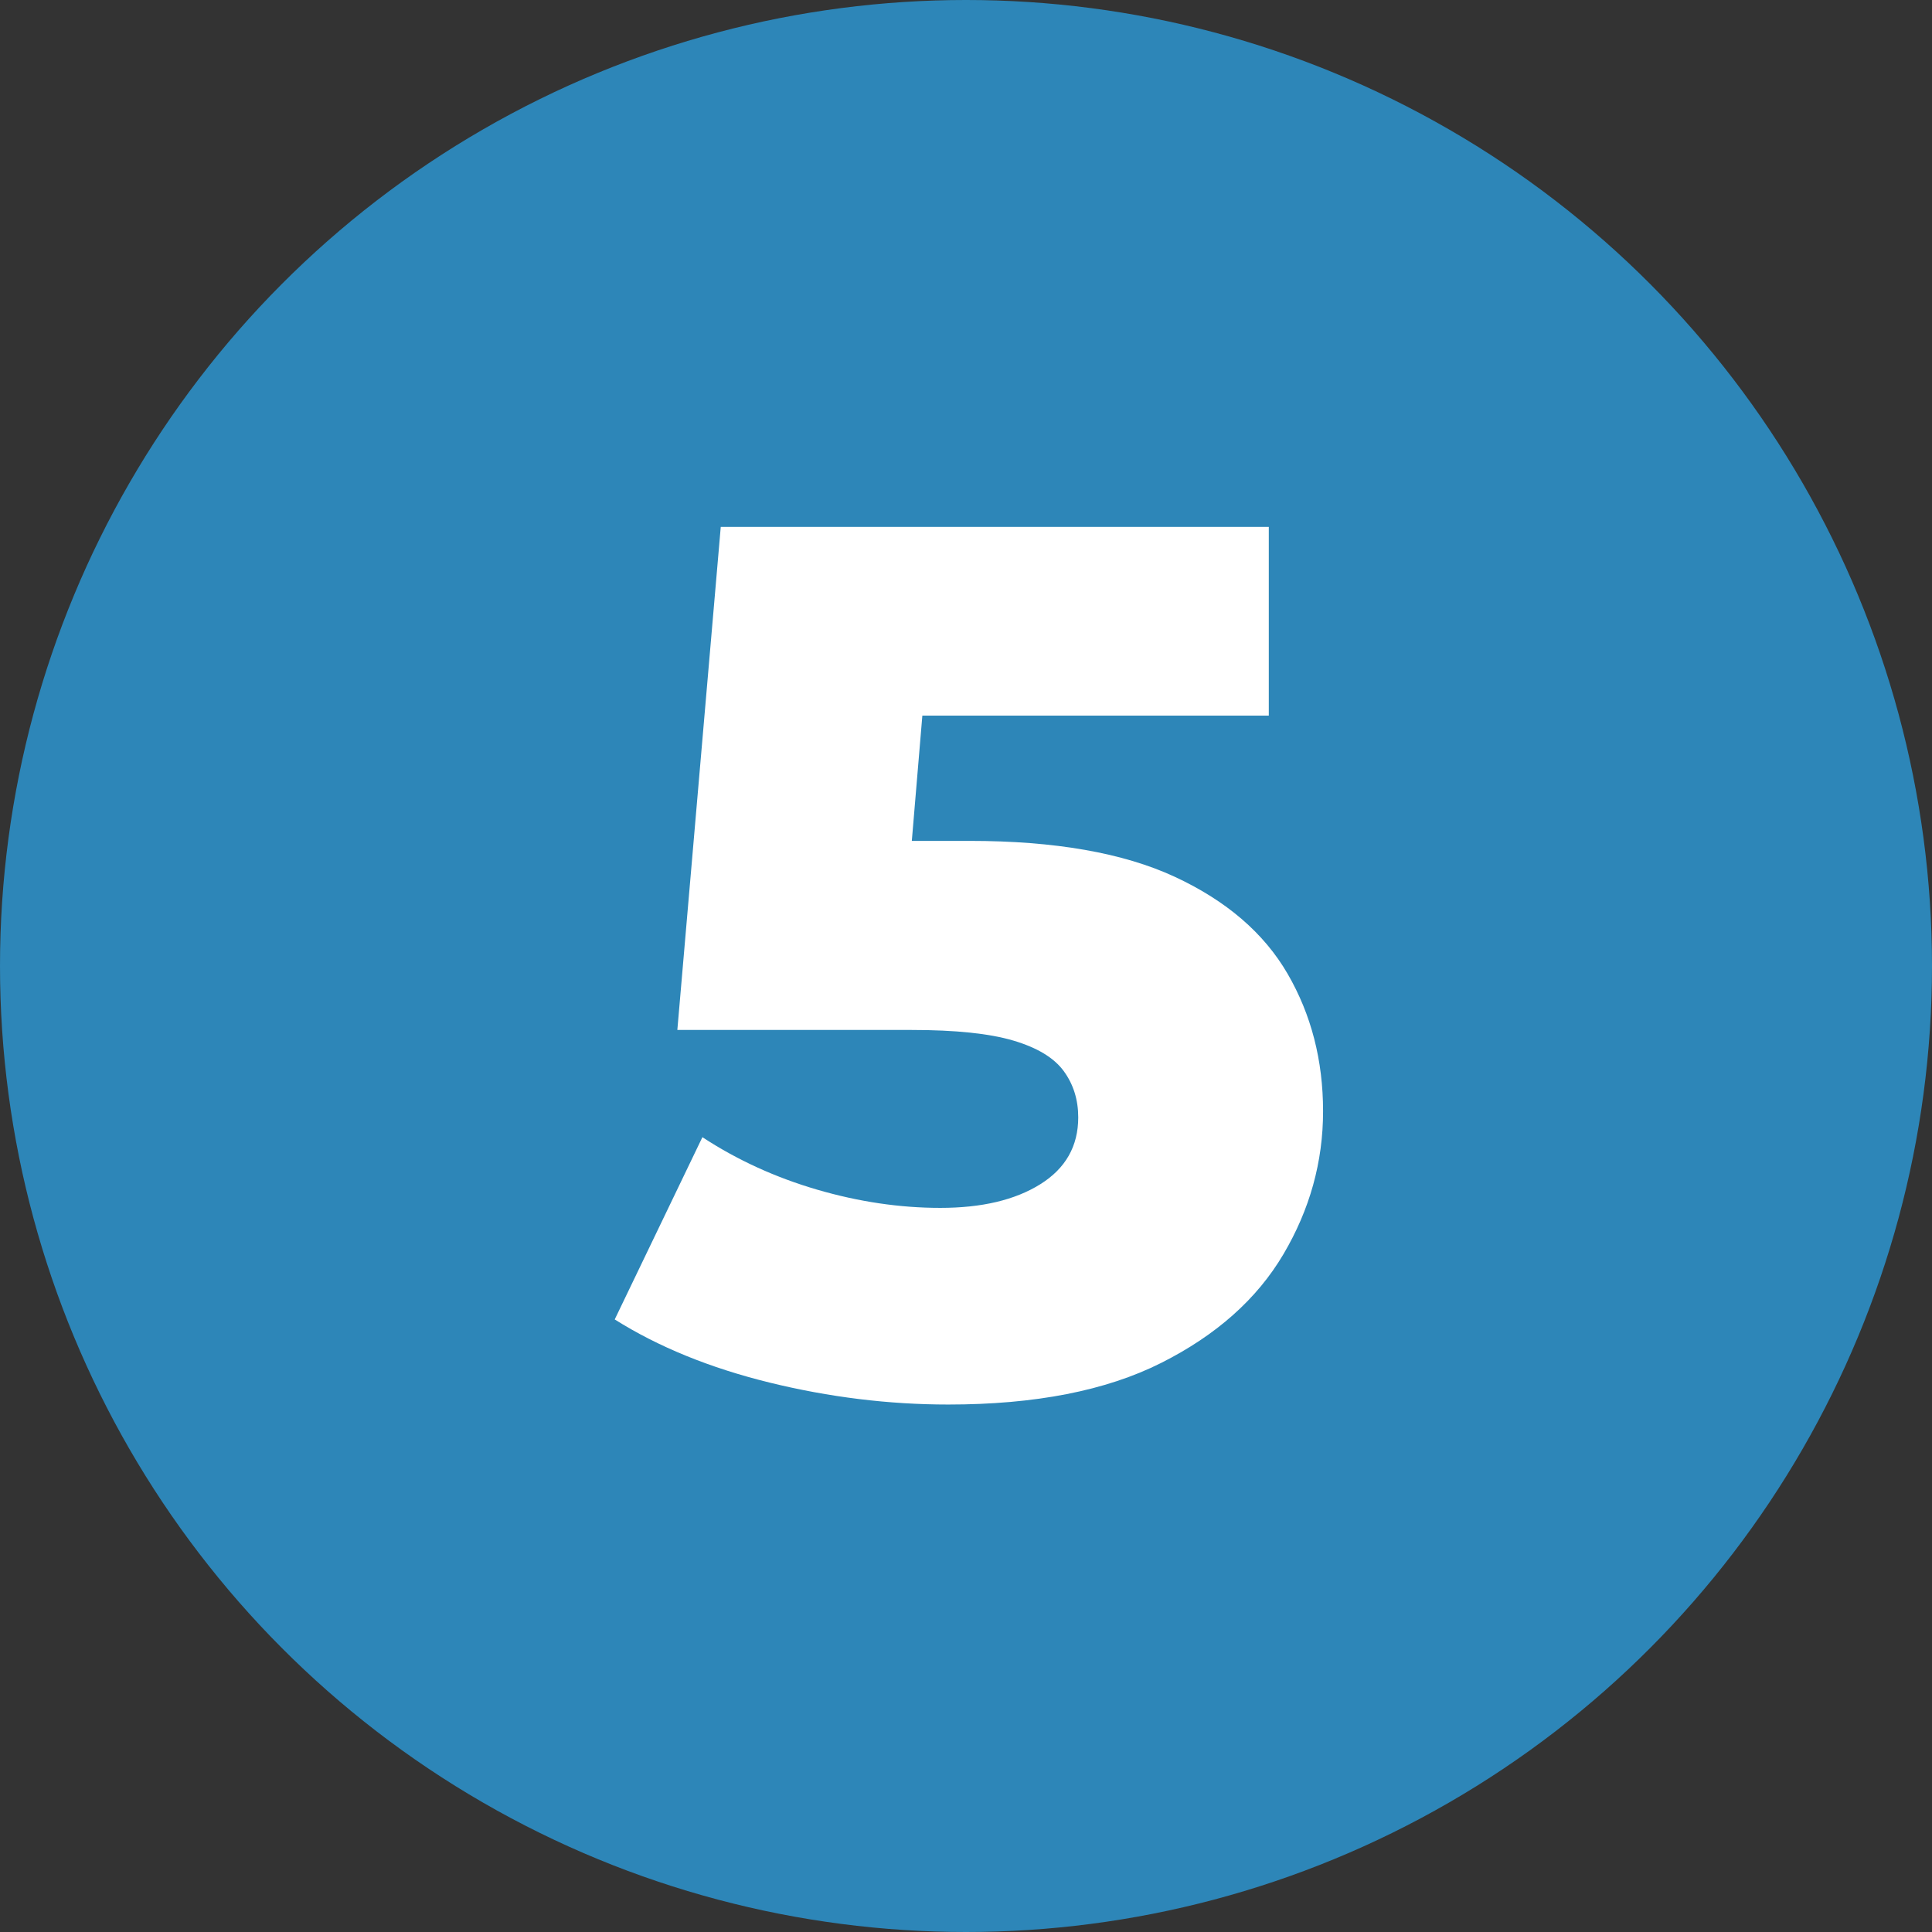 <?xml version="1.0" encoding="UTF-8"?>
<svg width="66px" height="66px" viewBox="0 0 66 66" version="1.1" xmlns="http://www.w3.org/2000/svg" xmlns:xlink="http://www.w3.org/1999/xlink">
    <rect x="0" y="0" width="66" height="66" fill="#333333" stroke="none"/>
    <title>5</title>
    <g id="Brand-Designer-Academy-Home-v1" stroke="none" stroke-width="1" fill="none" fill-rule="evenodd">
        <g transform="translate(-1038, -7998)" id="5">
            <g transform="translate(1038, 7998)">
                <circle id="Oval" fill="#2D86B8" cx="33" cy="33" r="33"></circle>
                <path d="M32.396,47.981 C30.363,47.981 28.328,47.731 26.29,47.231 C24.253,46.731 22.49,46.012 21,45.074 L23.995,38.848 C25.186,39.628 26.493,40.225 27.917,40.641 C29.341,41.056 30.743,41.263 32.123,41.263 C33.538,41.263 34.677,40.994 35.54,40.454 C36.403,39.914 36.834,39.154 36.834,38.172 C36.834,37.569 36.669,37.042 36.339,36.59 C36.008,36.137 35.435,35.79 34.618,35.548 C33.801,35.306 32.643,35.185 31.144,35.185 L23.139,35.185 L24.622,18 L43.344,18 L43.344,24.446 L27.574,24.446 L31.816,20.791 L30.842,32.382 L26.6,28.726 L33.12,28.726 C36.032,28.726 38.37,29.135 40.133,29.953 C41.896,30.772 43.181,31.877 43.988,33.269 C44.795,34.662 45.198,36.226 45.198,37.962 C45.198,39.689 44.746,41.318 43.843,42.847 C42.94,44.377 41.547,45.615 39.664,46.561 C37.781,47.508 35.359,47.981 32.396,47.981 Z" id="Path" fill="#FFFFFF" fill-rule="nonzero"></path>
            </g>
        </g>
    </g>
</svg>
